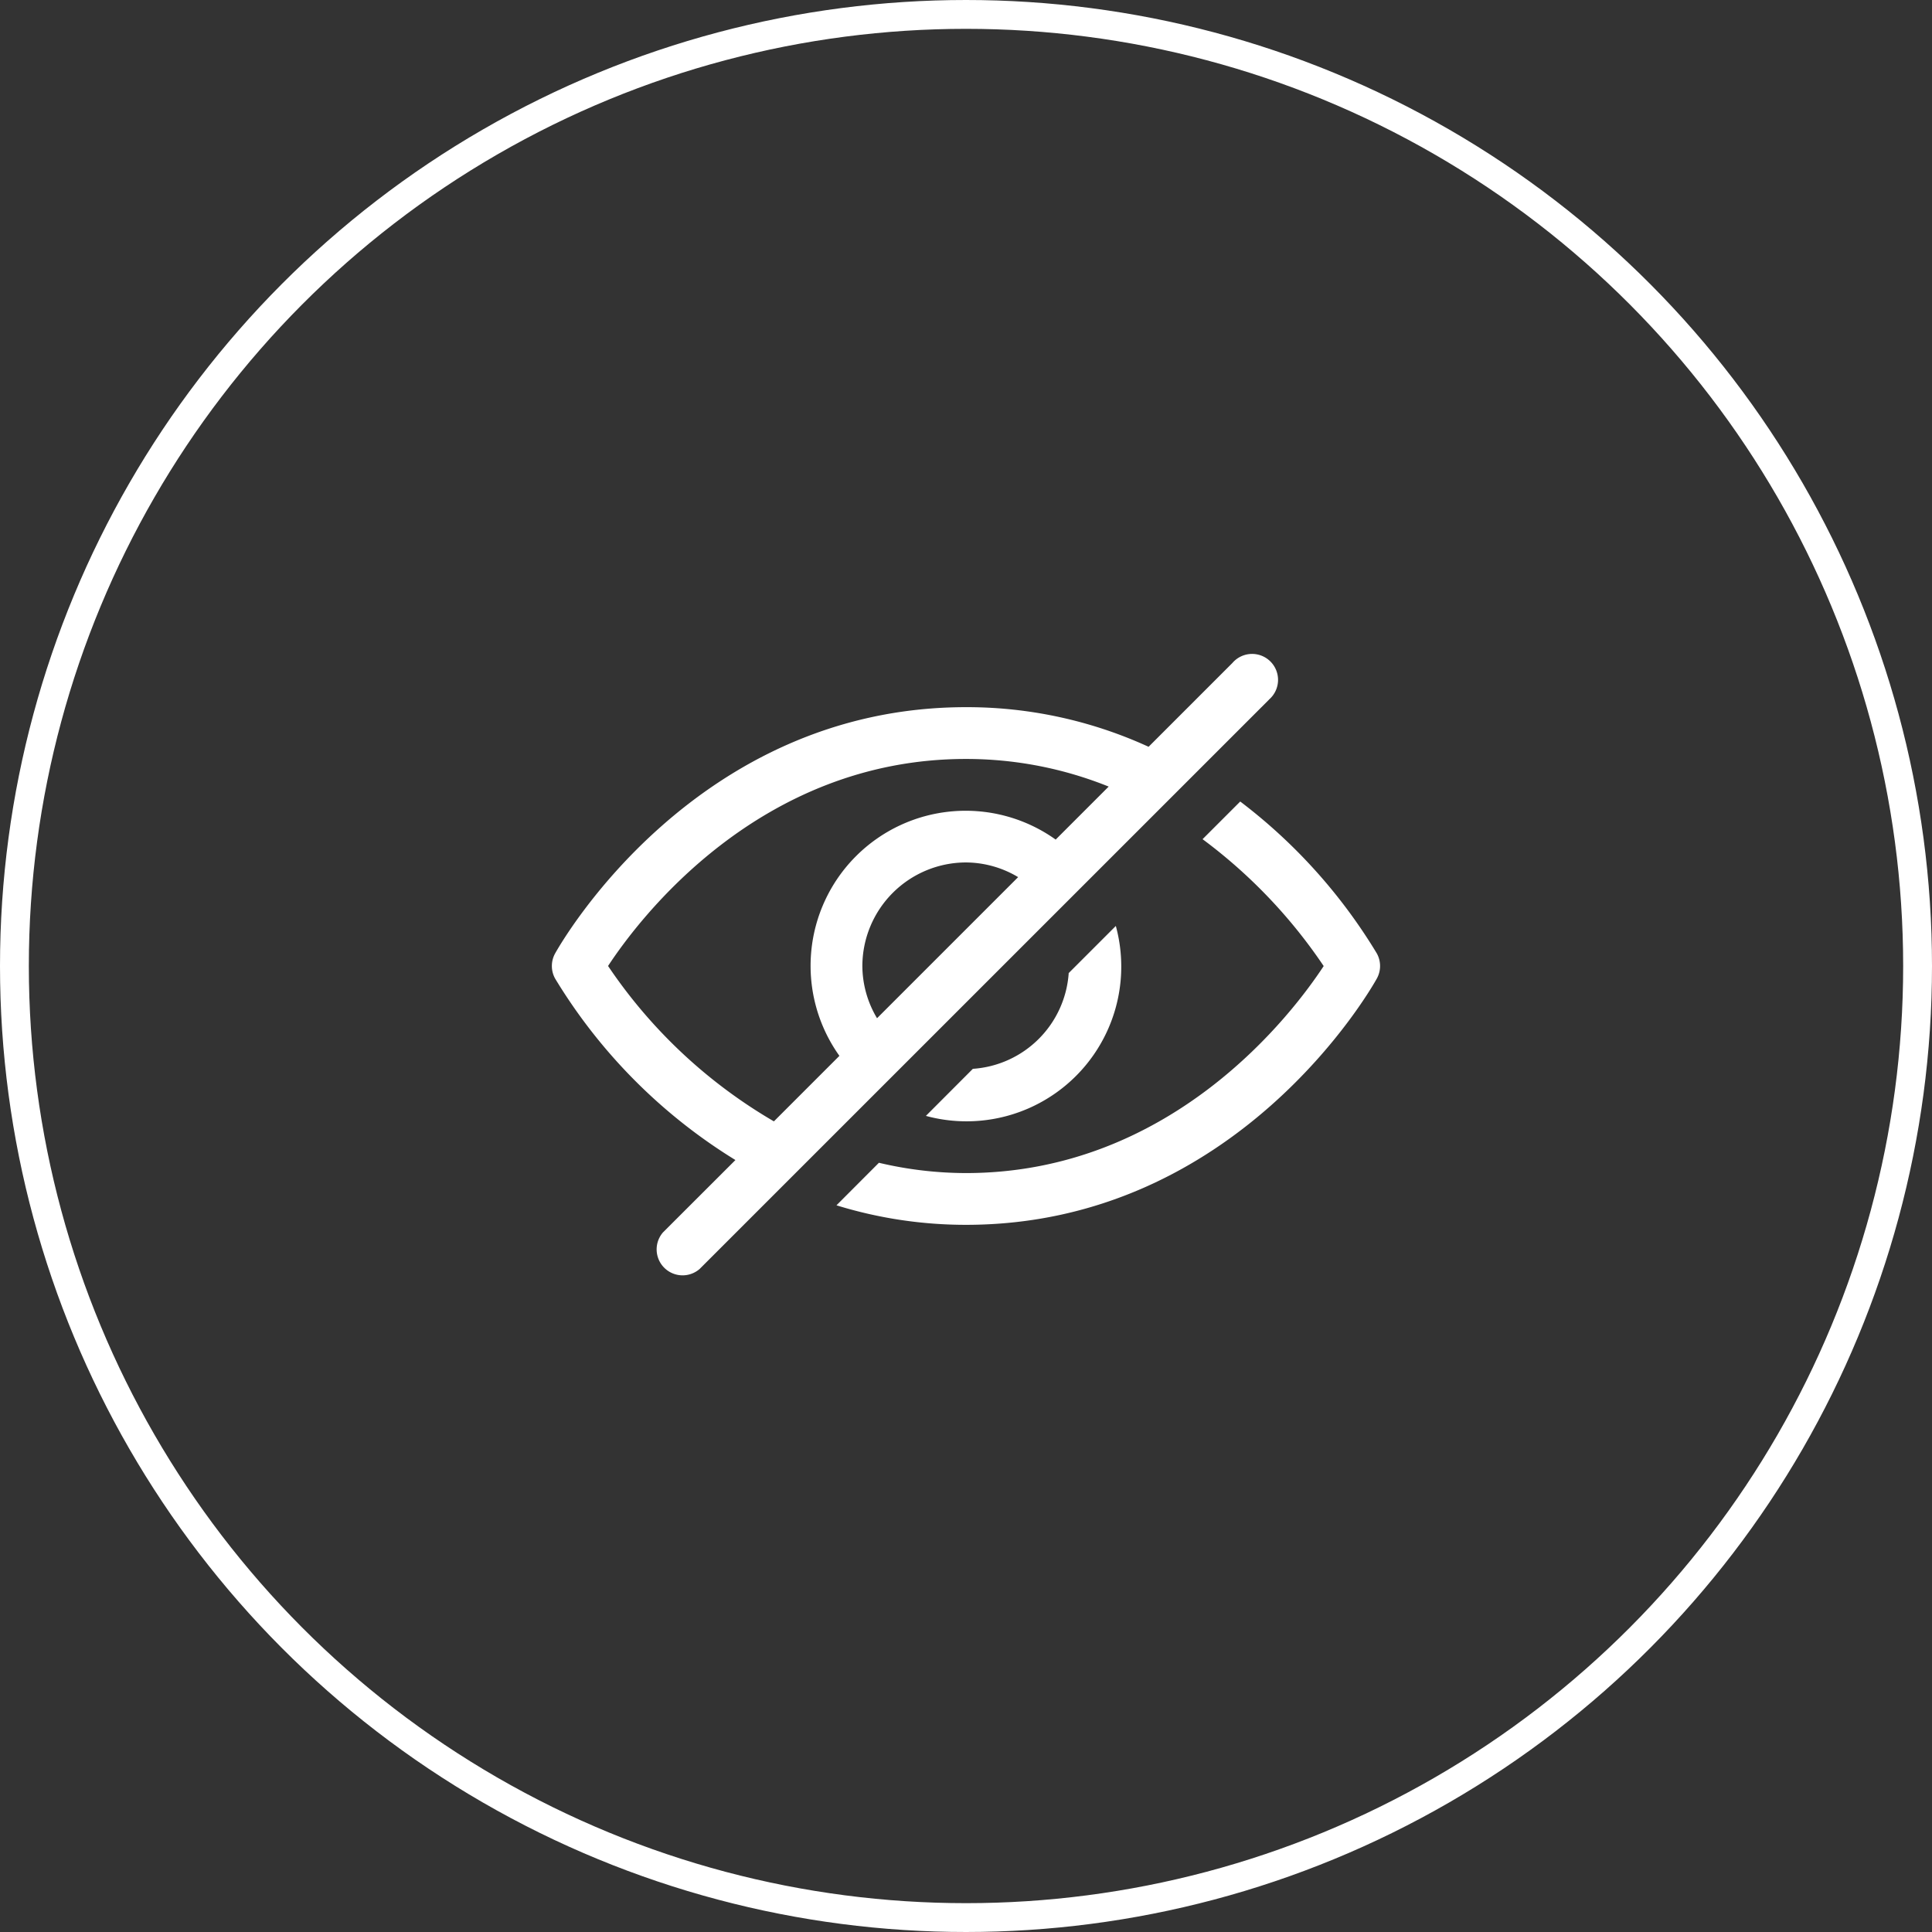 <svg xmlns="http://www.w3.org/2000/svg" width="67" height="67" viewBox="0 0 67 67">
  <rect x="0" y="0" width="67" height="67" fill="#333333" stroke="none"/>
  <g id="Group_114053" data-name="Group 114053" transform="translate(-1155 -11816)">
    <g id="Ellipse_71" data-name="Ellipse 71" transform="translate(1155 11816)" fill="none" stroke="#fff" stroke-width="1">
      <circle cx="33.5" cy="33.5" r="33.5" stroke="none"/>
      <circle cx="33.5" cy="33.5" r="33" fill="none"/>
    </g>
    <path id="Hide" d="M17.927,27.013l1.631-1.631a5.366,5.366,0,0,1-6.587,6.587L14.6,30.337a3.574,3.574,0,0,0,3.324-3.324Zm10.682-.678a18.8,18.8,0,0,0-4.737-5.268l-1.306,1.306a17.964,17.964,0,0,1,4.2,4.4c-1.064,1.62-5.237,7.179-12.408,7.179a13.189,13.189,0,0,1-3.016-.357L9.87,35.07a15.2,15.2,0,0,0,4.491.677c9.4,0,14.055-8.191,14.248-8.54a.9.9,0,0,0,0-.872Zm-3.74-8.8L5.123,37.279A.9.9,0,0,1,3.853,36.01L6.366,33.5A18.834,18.834,0,0,1,.113,27.207a.9.9,0,0,1,0-.872c.194-.348,4.852-8.54,14.248-8.54a15.115,15.115,0,0,1,6.333,1.374L23.6,16.263a.9.9,0,1,1,1.269,1.269ZM7.7,32.159l2.272-2.272a5.377,5.377,0,0,1,7.5-7.5l1.838-1.838a13.217,13.217,0,0,0-4.953-.958c-7.171,0-11.344,5.559-12.408,7.179A17.624,17.624,0,0,0,7.7,32.159Zm3.576-3.576,4.894-4.894a3.55,3.55,0,0,0-1.812-.509,3.6,3.6,0,0,0-3.59,3.59,3.55,3.55,0,0,0,.509,1.812Z" transform="translate(1174.138 11822.729)" fill="#fff"/>
  </g>
</svg>

